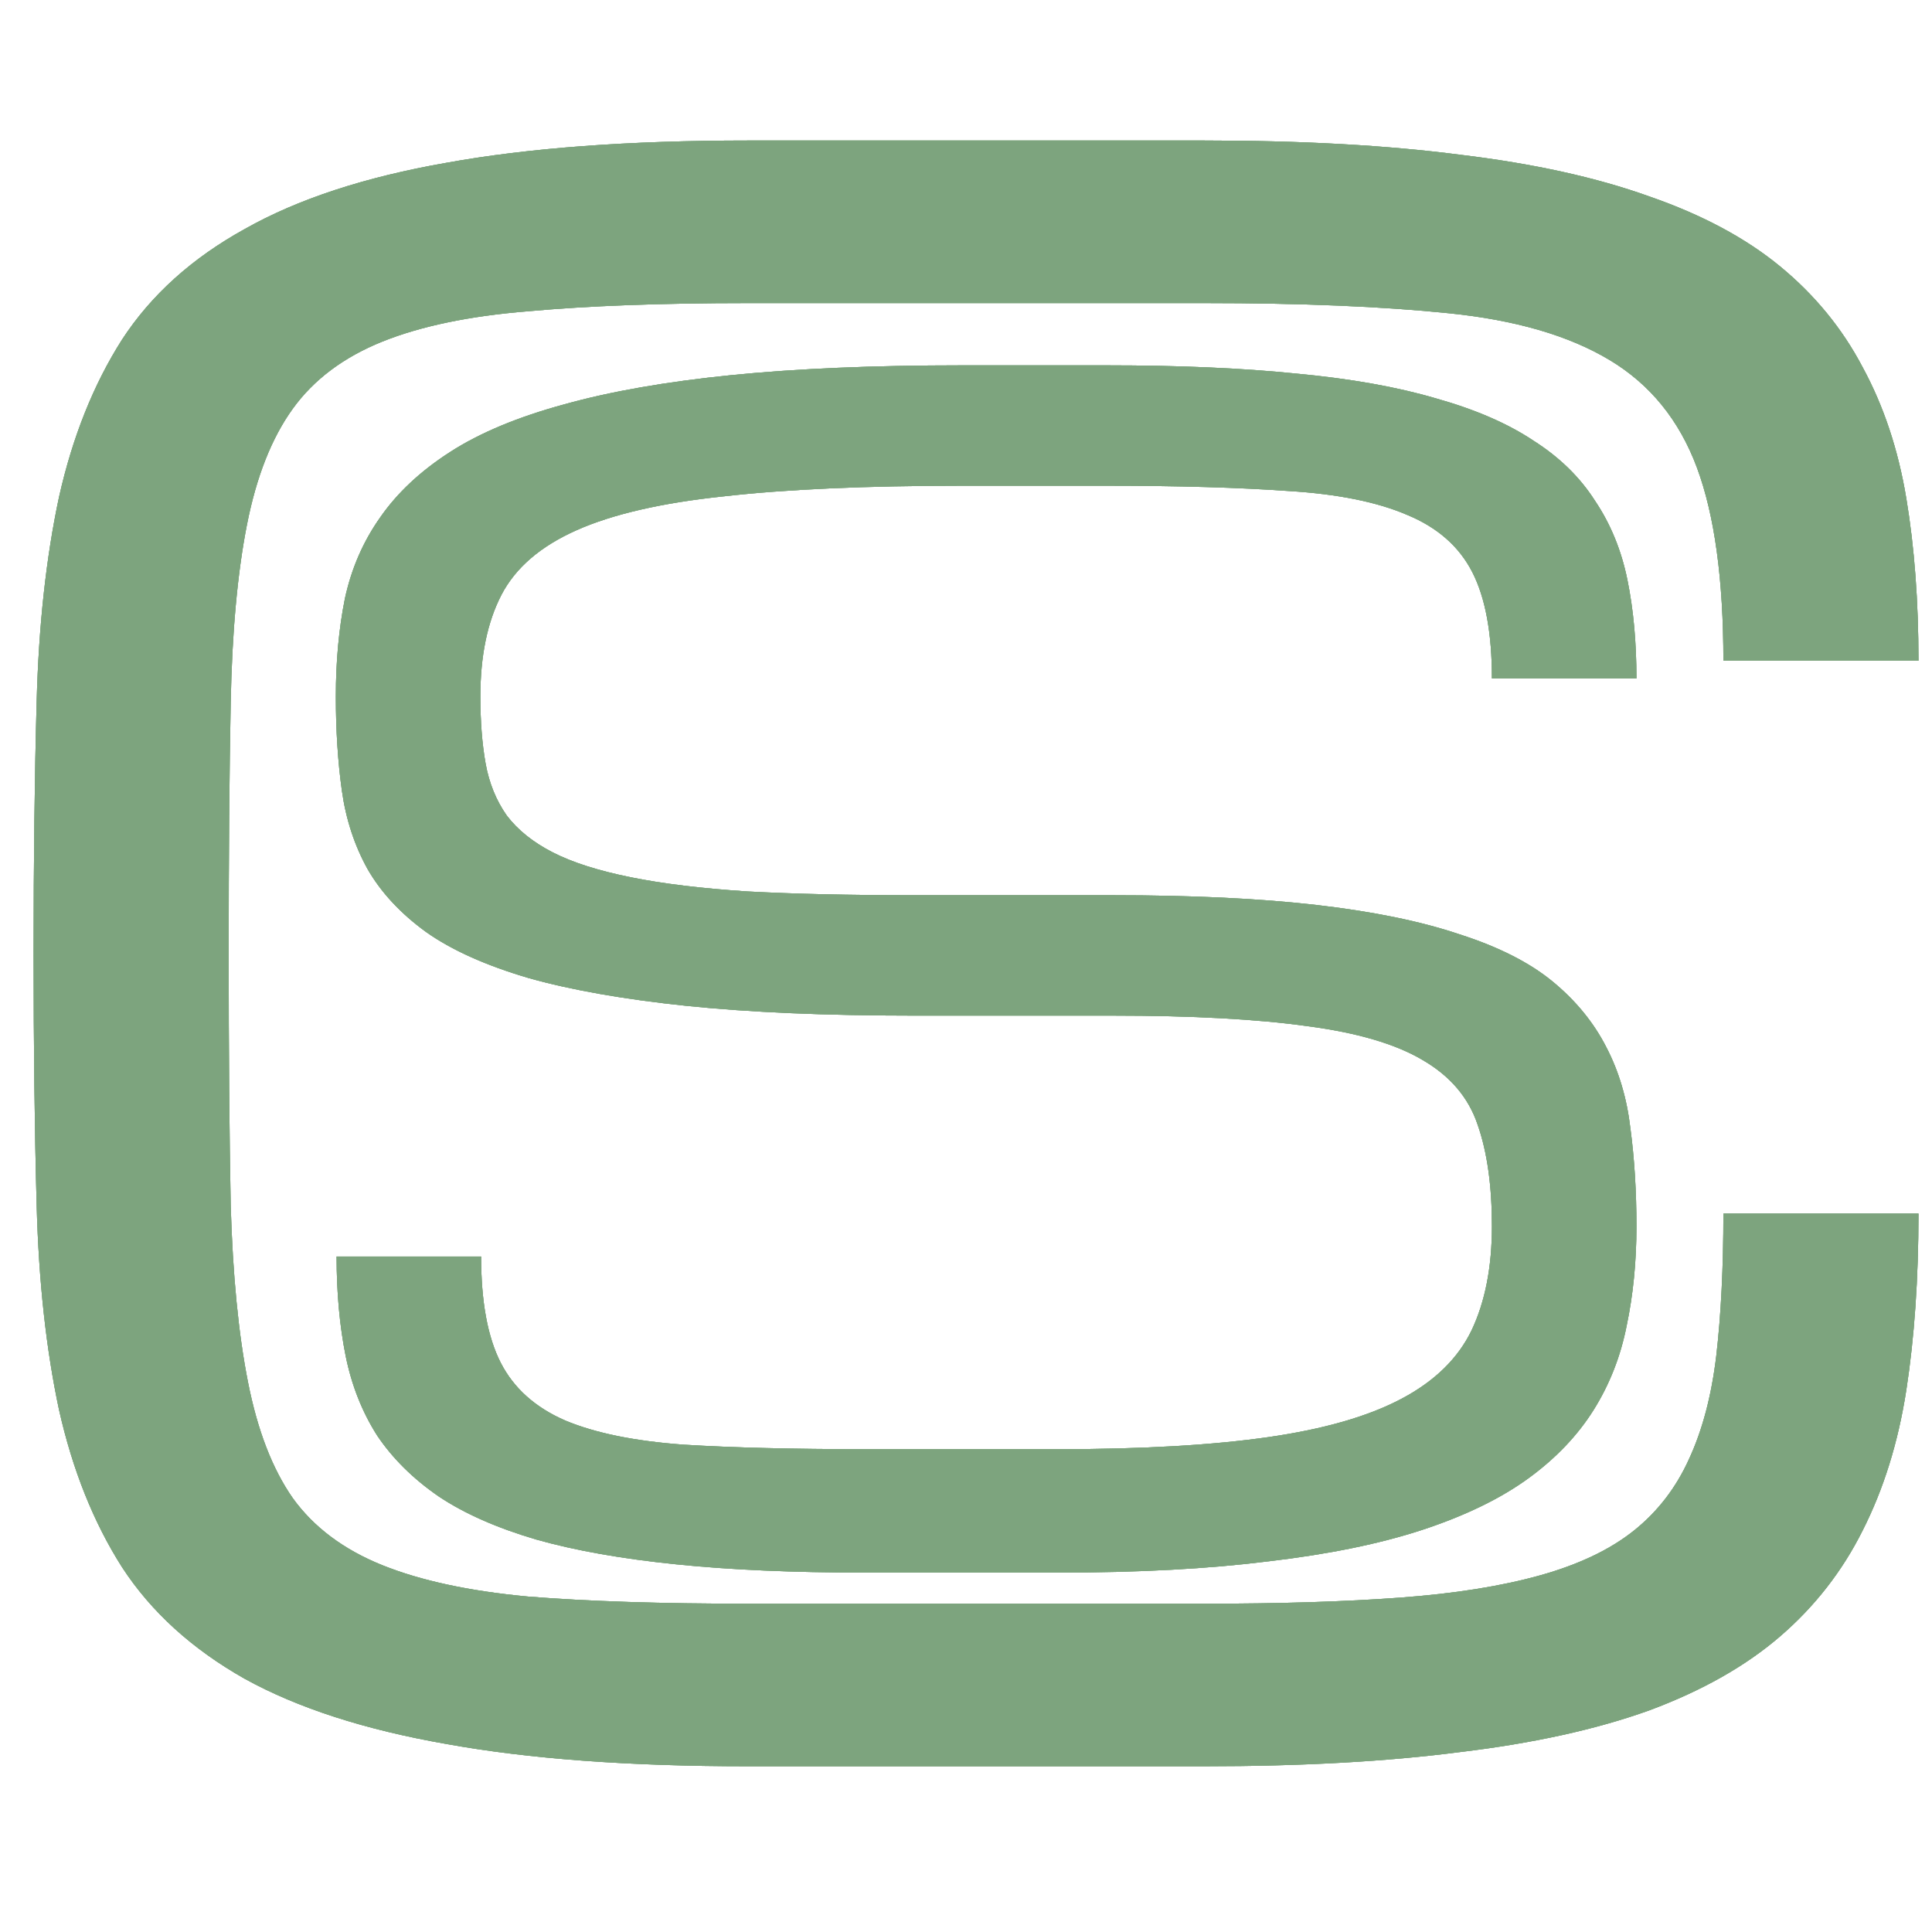 <svg width="41" height="41" viewBox="0 0 41 41" fill="none" xmlns="http://www.w3.org/2000/svg">
<path d="M23.611 18.998C25.293 18.998 26.736 19.067 27.939 19.205C29.143 19.344 30.154 19.551 30.974 19.828C31.805 20.094 32.465 20.43 32.955 20.834C33.445 21.239 33.823 21.702 34.089 22.224C34.355 22.735 34.526 23.31 34.6 23.949C34.685 24.588 34.728 25.28 34.728 26.026C34.728 26.771 34.659 27.474 34.52 28.134C34.392 28.784 34.158 29.38 33.818 29.923C33.477 30.466 33.014 30.951 32.428 31.377C31.842 31.802 31.097 32.164 30.192 32.463C29.287 32.761 28.195 32.984 26.917 33.134C25.65 33.293 24.165 33.373 22.461 33.373H18.372C16.838 33.373 15.497 33.315 14.347 33.197C13.197 33.08 12.206 32.905 11.376 32.67C10.545 32.425 9.858 32.122 9.315 31.76C8.772 31.387 8.335 30.956 8.005 30.466C7.686 29.966 7.462 29.401 7.335 28.773C7.207 28.134 7.143 27.431 7.143 26.665H10.21C10.21 27.623 10.348 28.374 10.625 28.917C10.902 29.46 11.36 29.87 11.999 30.147C12.637 30.413 13.473 30.583 14.506 30.658C15.55 30.722 16.838 30.754 18.372 30.754H22.461C24.25 30.754 25.735 30.668 26.917 30.498C28.099 30.328 29.042 30.056 29.744 29.683C30.447 29.311 30.942 28.826 31.23 28.23C31.517 27.623 31.661 26.888 31.661 26.026C31.661 25.163 31.56 24.444 31.358 23.869C31.166 23.294 30.777 22.836 30.192 22.496C29.617 22.155 28.802 21.915 27.748 21.777C26.694 21.628 25.315 21.553 23.611 21.553H19.394C17.52 21.553 15.912 21.484 14.57 21.346C13.239 21.207 12.121 21.01 11.216 20.755C10.311 20.488 9.587 20.164 9.044 19.78C8.501 19.386 8.085 18.939 7.798 18.439C7.521 17.938 7.34 17.384 7.255 16.777C7.169 16.16 7.127 15.494 7.127 14.781C7.127 14.035 7.191 13.343 7.319 12.704C7.457 12.065 7.707 11.49 8.069 10.979C8.431 10.457 8.926 9.994 9.555 9.59C10.183 9.185 10.987 8.85 11.967 8.583C12.957 8.306 14.144 8.099 15.529 7.96C16.913 7.822 18.542 7.753 20.416 7.753H23.483C25.016 7.753 26.358 7.811 27.508 7.928C28.658 8.035 29.649 8.211 30.479 8.456C31.31 8.69 31.997 8.988 32.54 9.35C33.093 9.701 33.53 10.127 33.849 10.628C34.179 11.118 34.408 11.677 34.536 12.305C34.664 12.933 34.728 13.631 34.728 14.397H31.661C31.661 13.439 31.523 12.688 31.246 12.145C30.969 11.602 30.511 11.197 29.872 10.931C29.233 10.654 28.392 10.484 27.349 10.42C26.305 10.346 25.016 10.308 23.483 10.308H20.416C18.372 10.308 16.689 10.383 15.369 10.532C14.048 10.67 13.005 10.91 12.238 11.251C11.472 11.591 10.939 12.049 10.641 12.624C10.343 13.199 10.194 13.918 10.194 14.781C10.194 15.313 10.231 15.787 10.305 16.202C10.38 16.618 10.529 16.985 10.753 17.305C10.987 17.613 11.312 17.874 11.727 18.087C12.142 18.3 12.691 18.476 13.372 18.614C14.054 18.753 14.884 18.854 15.864 18.918C16.854 18.971 18.031 18.998 19.394 18.998H23.611Z" fill="#7DA47E"/>
<path d="M23.611 18.998C25.293 18.998 26.736 19.067 27.939 19.205C29.143 19.344 30.154 19.551 30.974 19.828C31.805 20.094 32.465 20.43 32.955 20.834C33.445 21.239 33.823 21.702 34.089 22.224C34.355 22.735 34.526 23.31 34.6 23.949C34.685 24.588 34.728 25.28 34.728 26.026C34.728 26.771 34.659 27.474 34.52 28.134C34.392 28.784 34.158 29.38 33.818 29.923C33.477 30.466 33.014 30.951 32.428 31.377C31.842 31.802 31.097 32.164 30.192 32.463C29.287 32.761 28.195 32.984 26.917 33.134C25.65 33.293 24.165 33.373 22.461 33.373H18.372C16.838 33.373 15.497 33.315 14.347 33.197C13.197 33.08 12.206 32.905 11.376 32.67C10.545 32.425 9.858 32.122 9.315 31.76C8.772 31.387 8.335 30.956 8.005 30.466C7.686 29.966 7.462 29.401 7.335 28.773C7.207 28.134 7.143 27.431 7.143 26.665H10.21C10.21 27.623 10.348 28.374 10.625 28.917C10.902 29.46 11.36 29.87 11.999 30.147C12.637 30.413 13.473 30.583 14.506 30.658C15.55 30.722 16.838 30.754 18.372 30.754H22.461C24.25 30.754 25.735 30.668 26.917 30.498C28.099 30.328 29.042 30.056 29.744 29.683C30.447 29.311 30.942 28.826 31.23 28.23C31.517 27.623 31.661 26.888 31.661 26.026C31.661 25.163 31.56 24.444 31.358 23.869C31.166 23.294 30.777 22.836 30.192 22.496C29.617 22.155 28.802 21.915 27.748 21.777C26.694 21.628 25.315 21.553 23.611 21.553H19.394C17.52 21.553 15.912 21.484 14.57 21.346C13.239 21.207 12.121 21.01 11.216 20.755C10.311 20.488 9.587 20.164 9.044 19.78C8.501 19.386 8.085 18.939 7.798 18.439C7.521 17.938 7.34 17.384 7.255 16.777C7.169 16.16 7.127 15.494 7.127 14.781C7.127 14.035 7.191 13.343 7.319 12.704C7.457 12.065 7.707 11.49 8.069 10.979C8.431 10.457 8.926 9.994 9.555 9.59C10.183 9.185 10.987 8.85 11.967 8.583C12.957 8.306 14.144 8.099 15.529 7.96C16.913 7.822 18.542 7.753 20.416 7.753H23.483C25.016 7.753 26.358 7.811 27.508 7.928C28.658 8.035 29.649 8.211 30.479 8.456C31.31 8.69 31.997 8.988 32.54 9.35C33.093 9.701 33.53 10.127 33.849 10.628C34.179 11.118 34.408 11.677 34.536 12.305C34.664 12.933 34.728 13.631 34.728 14.397H31.661C31.661 13.439 31.523 12.688 31.246 12.145C30.969 11.602 30.511 11.197 29.872 10.931C29.233 10.654 28.392 10.484 27.349 10.42C26.305 10.346 25.016 10.308 23.483 10.308H20.416C18.372 10.308 16.689 10.383 15.369 10.532C14.048 10.67 13.005 10.91 12.238 11.251C11.472 11.591 10.939 12.049 10.641 12.624C10.343 13.199 10.194 13.918 10.194 14.781C10.194 15.313 10.231 15.787 10.305 16.202C10.38 16.618 10.529 16.985 10.753 17.305C10.987 17.613 11.312 17.874 11.727 18.087C12.142 18.3 12.691 18.476 13.372 18.614C14.054 18.753 14.884 18.854 15.864 18.918C16.854 18.971 18.031 18.998 19.394 18.998H23.611Z" fill="#7DA47E"/>
<path d="M23.611 18.998C25.293 18.998 26.736 19.067 27.939 19.205C29.143 19.344 30.154 19.551 30.974 19.828C31.805 20.094 32.465 20.43 32.955 20.834C33.445 21.239 33.823 21.702 34.089 22.224C34.355 22.735 34.526 23.31 34.6 23.949C34.685 24.588 34.728 25.28 34.728 26.026C34.728 26.771 34.659 27.474 34.52 28.134C34.392 28.784 34.158 29.38 33.818 29.923C33.477 30.466 33.014 30.951 32.428 31.377C31.842 31.802 31.097 32.164 30.192 32.463C29.287 32.761 28.195 32.984 26.917 33.134C25.65 33.293 24.165 33.373 22.461 33.373H18.372C16.838 33.373 15.497 33.315 14.347 33.197C13.197 33.08 12.206 32.905 11.376 32.67C10.545 32.425 9.858 32.122 9.315 31.76C8.772 31.387 8.335 30.956 8.005 30.466C7.686 29.966 7.462 29.401 7.335 28.773C7.207 28.134 7.143 27.431 7.143 26.665H10.21C10.21 27.623 10.348 28.374 10.625 28.917C10.902 29.46 11.36 29.87 11.999 30.147C12.637 30.413 13.473 30.583 14.506 30.658C15.55 30.722 16.838 30.754 18.372 30.754H22.461C24.25 30.754 25.735 30.668 26.917 30.498C28.099 30.328 29.042 30.056 29.744 29.683C30.447 29.311 30.942 28.826 31.23 28.23C31.517 27.623 31.661 26.888 31.661 26.026C31.661 25.163 31.56 24.444 31.358 23.869C31.166 23.294 30.777 22.836 30.192 22.496C29.617 22.155 28.802 21.915 27.748 21.777C26.694 21.628 25.315 21.553 23.611 21.553H19.394C17.52 21.553 15.912 21.484 14.57 21.346C13.239 21.207 12.121 21.01 11.216 20.755C10.311 20.488 9.587 20.164 9.044 19.78C8.501 19.386 8.085 18.939 7.798 18.439C7.521 17.938 7.34 17.384 7.255 16.777C7.169 16.16 7.127 15.494 7.127 14.781C7.127 14.035 7.191 13.343 7.319 12.704C7.457 12.065 7.707 11.49 8.069 10.979C8.431 10.457 8.926 9.994 9.555 9.59C10.183 9.185 10.987 8.85 11.967 8.583C12.957 8.306 14.144 8.099 15.529 7.96C16.913 7.822 18.542 7.753 20.416 7.753H23.483C25.016 7.753 26.358 7.811 27.508 7.928C28.658 8.035 29.649 8.211 30.479 8.456C31.31 8.69 31.997 8.988 32.54 9.35C33.093 9.701 33.53 10.127 33.849 10.628C34.179 11.118 34.408 11.677 34.536 12.305C34.664 12.933 34.728 13.631 34.728 14.397H31.661C31.661 13.439 31.523 12.688 31.246 12.145C30.969 11.602 30.511 11.197 29.872 10.931C29.233 10.654 28.392 10.484 27.349 10.42C26.305 10.346 25.016 10.308 23.483 10.308H20.416C18.372 10.308 16.689 10.383 15.369 10.532C14.048 10.67 13.005 10.91 12.238 11.251C11.472 11.591 10.939 12.049 10.641 12.624C10.343 13.199 10.194 13.918 10.194 14.781C10.194 15.313 10.231 15.787 10.305 16.202C10.38 16.618 10.529 16.985 10.753 17.305C10.987 17.613 11.312 17.874 11.727 18.087C12.142 18.3 12.691 18.476 13.372 18.614C14.054 18.753 14.884 18.854 15.864 18.918C16.854 18.971 18.031 18.998 19.394 18.998H23.611Z" fill="#7DA47E"/>
<path d="M36.573 14.022C36.573 12.297 36.386 10.932 36.012 9.925C35.638 8.919 35.02 8.157 34.158 7.64C33.295 7.122 32.159 6.791 30.751 6.648C29.356 6.504 27.624 6.432 25.554 6.432H15.872C14.032 6.432 12.479 6.49 11.214 6.605C9.964 6.705 8.929 6.921 8.109 7.251C7.29 7.582 6.657 8.057 6.212 8.675C5.766 9.293 5.442 10.112 5.241 11.133C5.04 12.153 4.925 13.411 4.896 14.906C4.867 16.387 4.853 18.163 4.853 20.233C4.853 22.303 4.867 24.085 4.896 25.58C4.939 27.061 5.061 28.312 5.263 29.332C5.464 30.353 5.78 31.172 6.212 31.791C6.657 32.409 7.29 32.883 8.109 33.214C8.929 33.544 9.964 33.767 11.214 33.882C12.479 33.983 14.032 34.033 15.872 34.033H25.554C27.164 34.033 28.551 33.99 29.716 33.904C30.88 33.818 31.872 33.659 32.691 33.429C33.511 33.199 34.172 32.883 34.675 32.481C35.178 32.078 35.566 31.575 35.84 30.971C36.127 30.353 36.321 29.62 36.422 28.772C36.522 27.909 36.573 26.903 36.573 25.753H40.713C40.713 27.133 40.627 28.384 40.454 29.505C40.282 30.612 39.972 31.604 39.527 32.481C39.096 33.343 38.513 34.091 37.78 34.723C37.047 35.356 36.12 35.88 34.999 36.297C33.877 36.7 32.54 36.995 30.988 37.181C29.435 37.383 27.624 37.483 25.554 37.483H15.872C13.342 37.483 11.207 37.325 9.468 37.009C7.743 36.707 6.319 36.247 5.198 35.629C4.077 34.996 3.207 34.206 2.589 33.257C1.985 32.308 1.539 31.194 1.252 29.915C0.979 28.635 0.821 27.19 0.778 25.58C0.734 23.97 0.713 22.188 0.713 20.233C0.713 18.277 0.734 16.495 0.778 14.885C0.821 13.275 0.979 11.83 1.252 10.551C1.539 9.271 1.985 8.157 2.589 7.208C3.207 6.26 4.077 5.476 5.198 4.858C6.319 4.225 7.743 3.758 9.468 3.456C11.207 3.14 13.342 2.982 15.872 2.982H25.554C27.624 2.982 29.435 3.083 30.988 3.284C32.54 3.471 33.877 3.765 34.999 4.168C36.12 4.556 37.047 5.052 37.78 5.656C38.513 6.26 39.096 6.971 39.527 7.791C39.972 8.61 40.282 9.537 40.454 10.572C40.627 11.607 40.713 12.757 40.713 14.022H36.573Z" fill="#7DA47E"/>
<path d="M36.573 14.022C36.573 12.297 36.386 10.932 36.012 9.925C35.638 8.919 35.02 8.157 34.158 7.64C33.295 7.122 32.159 6.791 30.751 6.648C29.356 6.504 27.624 6.432 25.554 6.432H15.872C14.032 6.432 12.479 6.49 11.214 6.605C9.964 6.705 8.929 6.921 8.109 7.251C7.29 7.582 6.657 8.057 6.212 8.675C5.766 9.293 5.442 10.112 5.241 11.133C5.04 12.153 4.925 13.411 4.896 14.906C4.867 16.387 4.853 18.163 4.853 20.233C4.853 22.303 4.867 24.085 4.896 25.58C4.939 27.061 5.061 28.312 5.263 29.332C5.464 30.353 5.78 31.172 6.212 31.791C6.657 32.409 7.29 32.883 8.109 33.214C8.929 33.544 9.964 33.767 11.214 33.882C12.479 33.983 14.032 34.033 15.872 34.033H25.554C27.164 34.033 28.551 33.99 29.716 33.904C30.88 33.818 31.872 33.659 32.691 33.429C33.511 33.199 34.172 32.883 34.675 32.481C35.178 32.078 35.566 31.575 35.84 30.971C36.127 30.353 36.321 29.62 36.422 28.772C36.522 27.909 36.573 26.903 36.573 25.753H40.713C40.713 27.133 40.627 28.384 40.454 29.505C40.282 30.612 39.972 31.604 39.527 32.481C39.096 33.343 38.513 34.091 37.78 34.723C37.047 35.356 36.12 35.88 34.999 36.297C33.877 36.7 32.54 36.995 30.988 37.181C29.435 37.383 27.624 37.483 25.554 37.483H15.872C13.342 37.483 11.207 37.325 9.468 37.009C7.743 36.707 6.319 36.247 5.198 35.629C4.077 34.996 3.207 34.206 2.589 33.257C1.985 32.308 1.539 31.194 1.252 29.915C0.979 28.635 0.821 27.19 0.778 25.58C0.734 23.97 0.713 22.188 0.713 20.233C0.713 18.277 0.734 16.495 0.778 14.885C0.821 13.275 0.979 11.83 1.252 10.551C1.539 9.271 1.985 8.157 2.589 7.208C3.207 6.26 4.077 5.476 5.198 4.858C6.319 4.225 7.743 3.758 9.468 3.456C11.207 3.14 13.342 2.982 15.872 2.982H25.554C27.624 2.982 29.435 3.083 30.988 3.284C32.54 3.471 33.877 3.765 34.999 4.168C36.12 4.556 37.047 5.052 37.78 5.656C38.513 6.26 39.096 6.971 39.527 7.791C39.972 8.61 40.282 9.537 40.454 10.572C40.627 11.607 40.713 12.757 40.713 14.022H36.573Z" fill="#7DA47E"/>
<path d="M36.573 14.022C36.573 12.297 36.386 10.932 36.012 9.925C35.638 8.919 35.02 8.157 34.158 7.64C33.295 7.122 32.159 6.791 30.751 6.648C29.356 6.504 27.624 6.432 25.554 6.432H15.872C14.032 6.432 12.479 6.49 11.214 6.605C9.964 6.705 8.929 6.921 8.109 7.251C7.29 7.582 6.657 8.057 6.212 8.675C5.766 9.293 5.442 10.112 5.241 11.133C5.04 12.153 4.925 13.411 4.896 14.906C4.867 16.387 4.853 18.163 4.853 20.233C4.853 22.303 4.867 24.085 4.896 25.58C4.939 27.061 5.061 28.312 5.263 29.332C5.464 30.353 5.78 31.172 6.212 31.791C6.657 32.409 7.29 32.883 8.109 33.214C8.929 33.544 9.964 33.767 11.214 33.882C12.479 33.983 14.032 34.033 15.872 34.033H25.554C27.164 34.033 28.551 33.99 29.716 33.904C30.88 33.818 31.872 33.659 32.691 33.429C33.511 33.199 34.172 32.883 34.675 32.481C35.178 32.078 35.566 31.575 35.84 30.971C36.127 30.353 36.321 29.62 36.422 28.772C36.522 27.909 36.573 26.903 36.573 25.753H40.713C40.713 27.133 40.627 28.384 40.454 29.505C40.282 30.612 39.972 31.604 39.527 32.481C39.096 33.343 38.513 34.091 37.78 34.723C37.047 35.356 36.12 35.88 34.999 36.297C33.877 36.7 32.54 36.995 30.988 37.181C29.435 37.383 27.624 37.483 25.554 37.483H15.872C13.342 37.483 11.207 37.325 9.468 37.009C7.743 36.707 6.319 36.247 5.198 35.629C4.077 34.996 3.207 34.206 2.589 33.257C1.985 32.308 1.539 31.194 1.252 29.915C0.979 28.635 0.821 27.19 0.778 25.58C0.734 23.97 0.713 22.188 0.713 20.233C0.713 18.277 0.734 16.495 0.778 14.885C0.821 13.275 0.979 11.83 1.252 10.551C1.539 9.271 1.985 8.157 2.589 7.208C3.207 6.26 4.077 5.476 5.198 4.858C6.319 4.225 7.743 3.758 9.468 3.456C11.207 3.14 13.342 2.982 15.872 2.982H25.554C27.624 2.982 29.435 3.083 30.988 3.284C32.54 3.471 33.877 3.765 34.999 4.168C36.12 4.556 37.047 5.052 37.78 5.656C38.513 6.26 39.096 6.971 39.527 7.791C39.972 8.61 40.282 9.537 40.454 10.572C40.627 11.607 40.713 12.757 40.713 14.022H36.573Z" fill="#7DA47E"/>
</svg>
